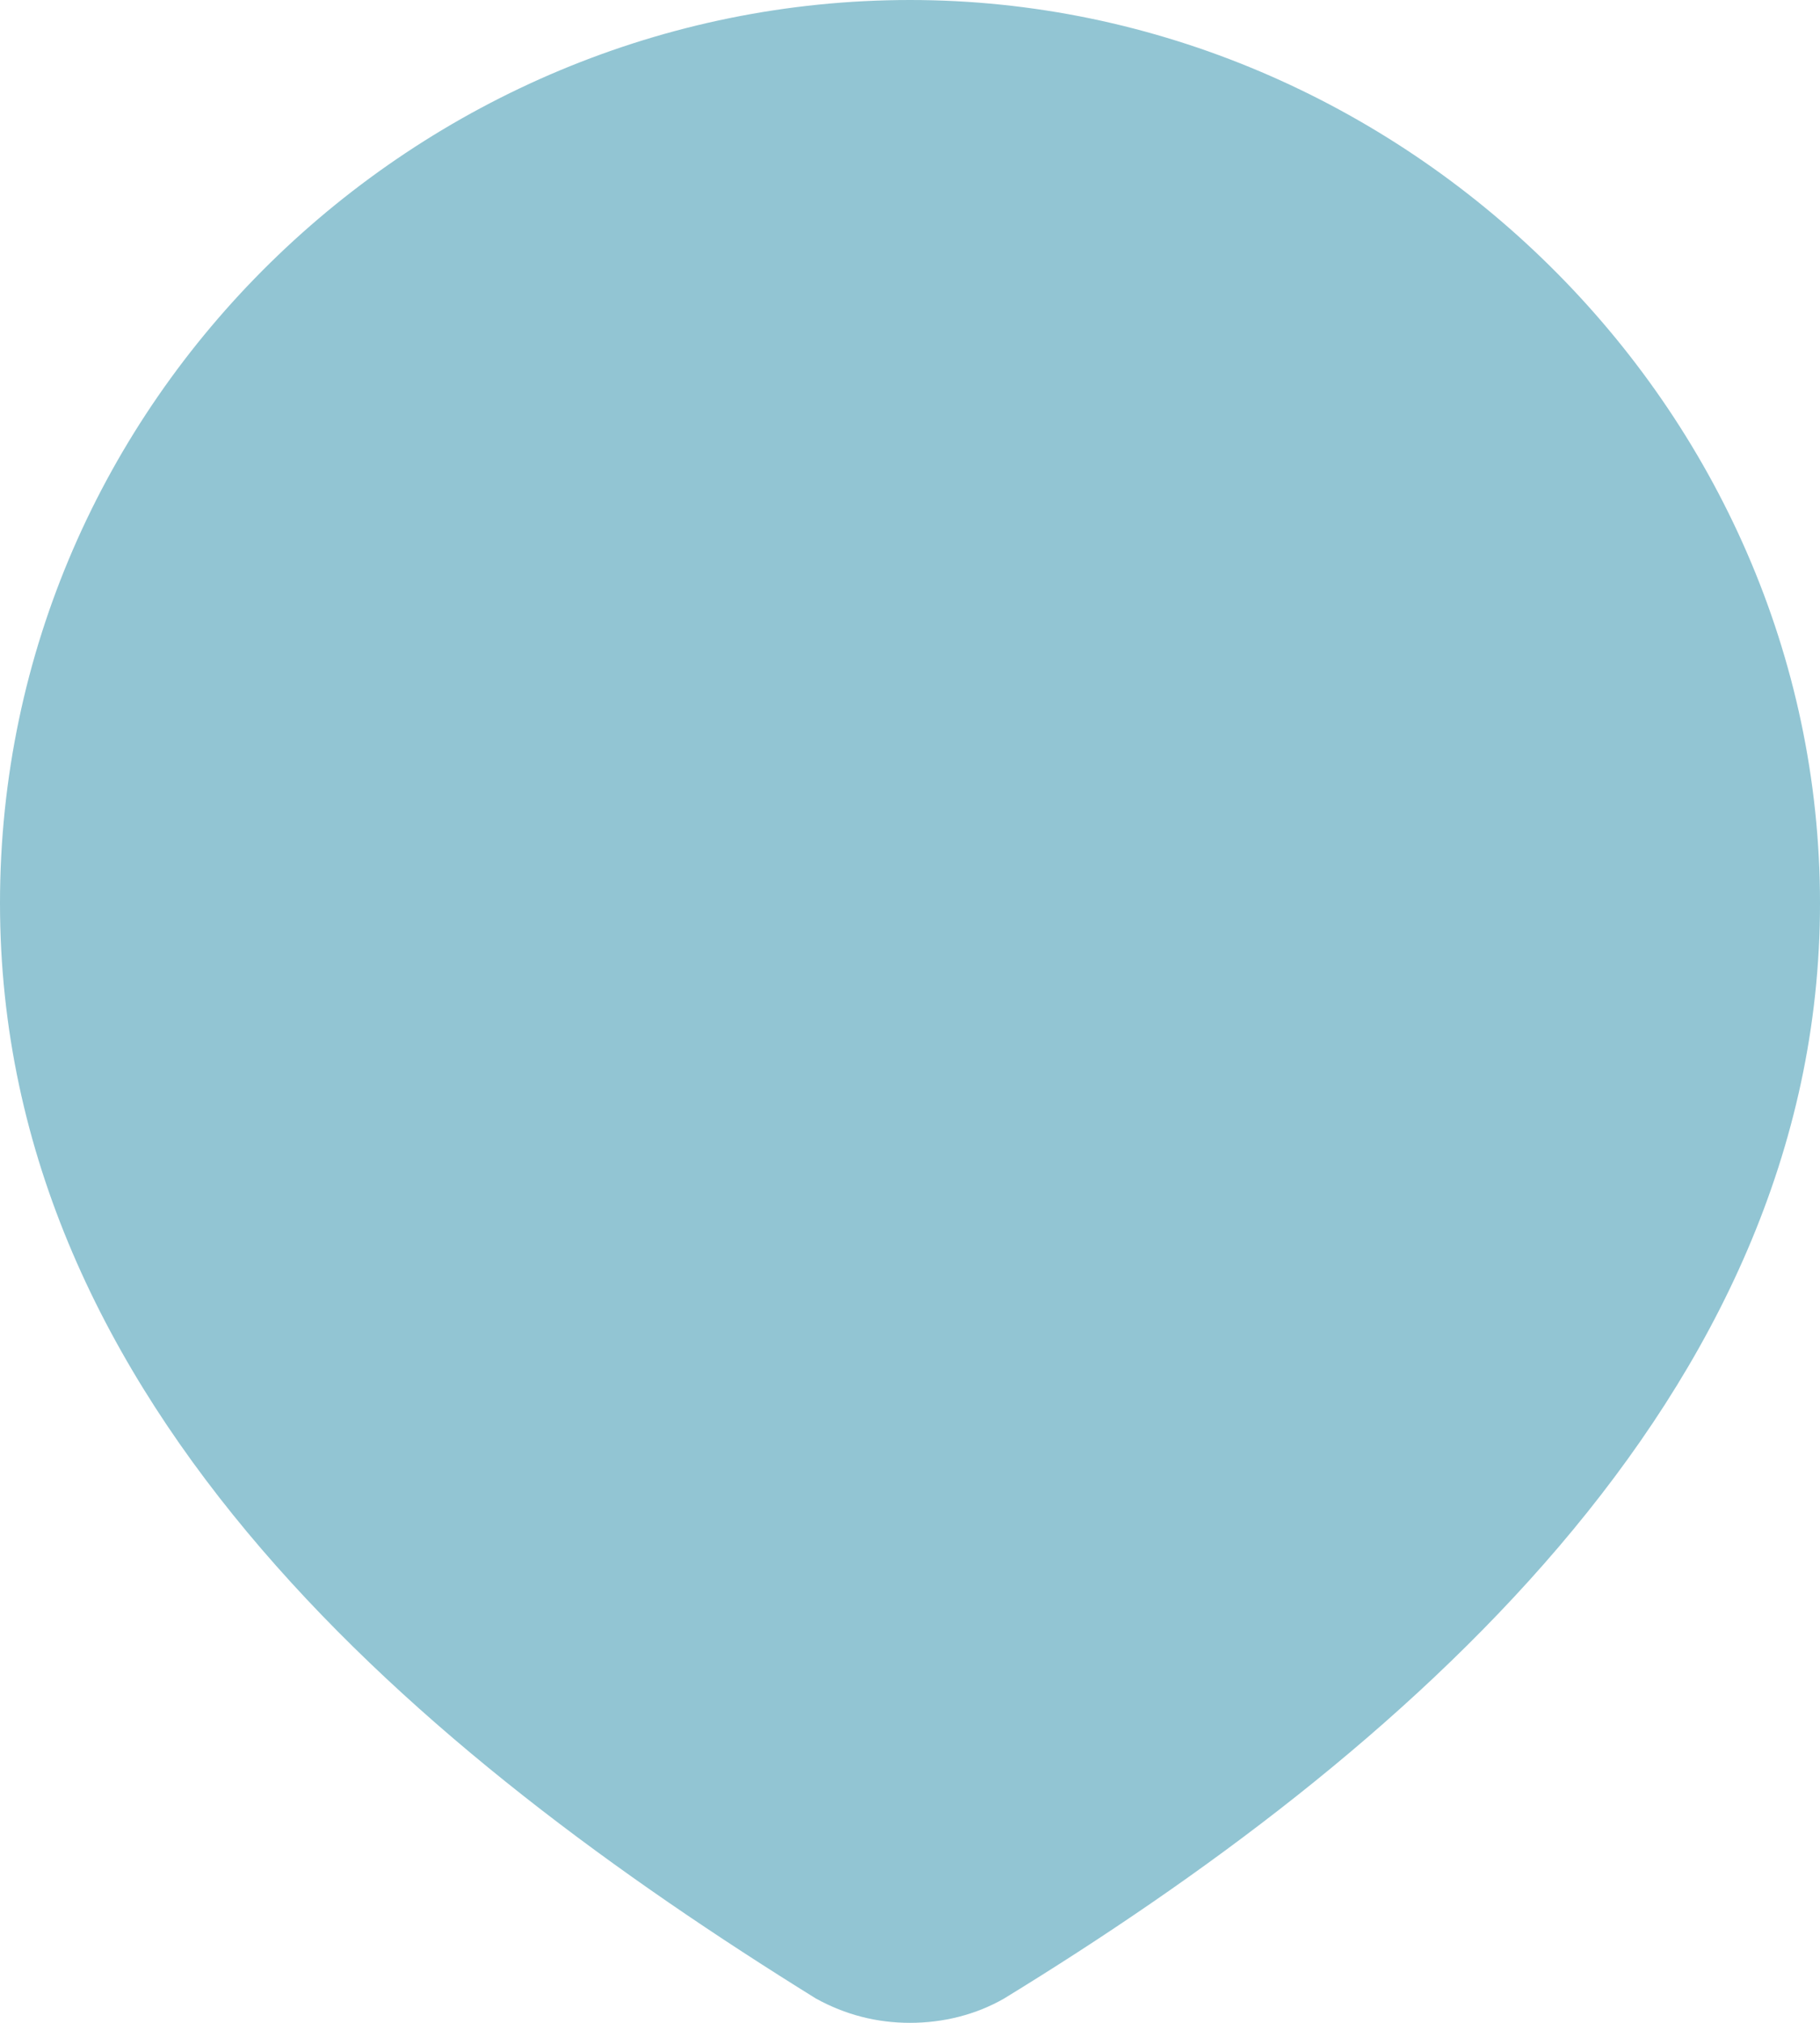 <svg width="18" height="20" viewBox="0 0 18 20" fill="none" xmlns="http://www.w3.org/2000/svg">
<g id="Layer_1" clip-path="url(#clip0_668_31480)">
<path id="Vector" d="M9 0C13.87 0 18 4.03 18 8.93C18 13.83 13.8 17.39 9.93 19.76C9.65 19.92 9.33 20 9 20C8.67 20 8.36 19.92 8.07 19.76C4.2 17.36 0 13.91 0 8.93C0 3.95 4.13 0 9 0Z" fill="#92C5D3"/>
</g>
<defs>
<clipPath id="clip0_668_31480">
<rect width="18" height="20" fill="white"/>
</clipPath>
</defs>
</svg>
